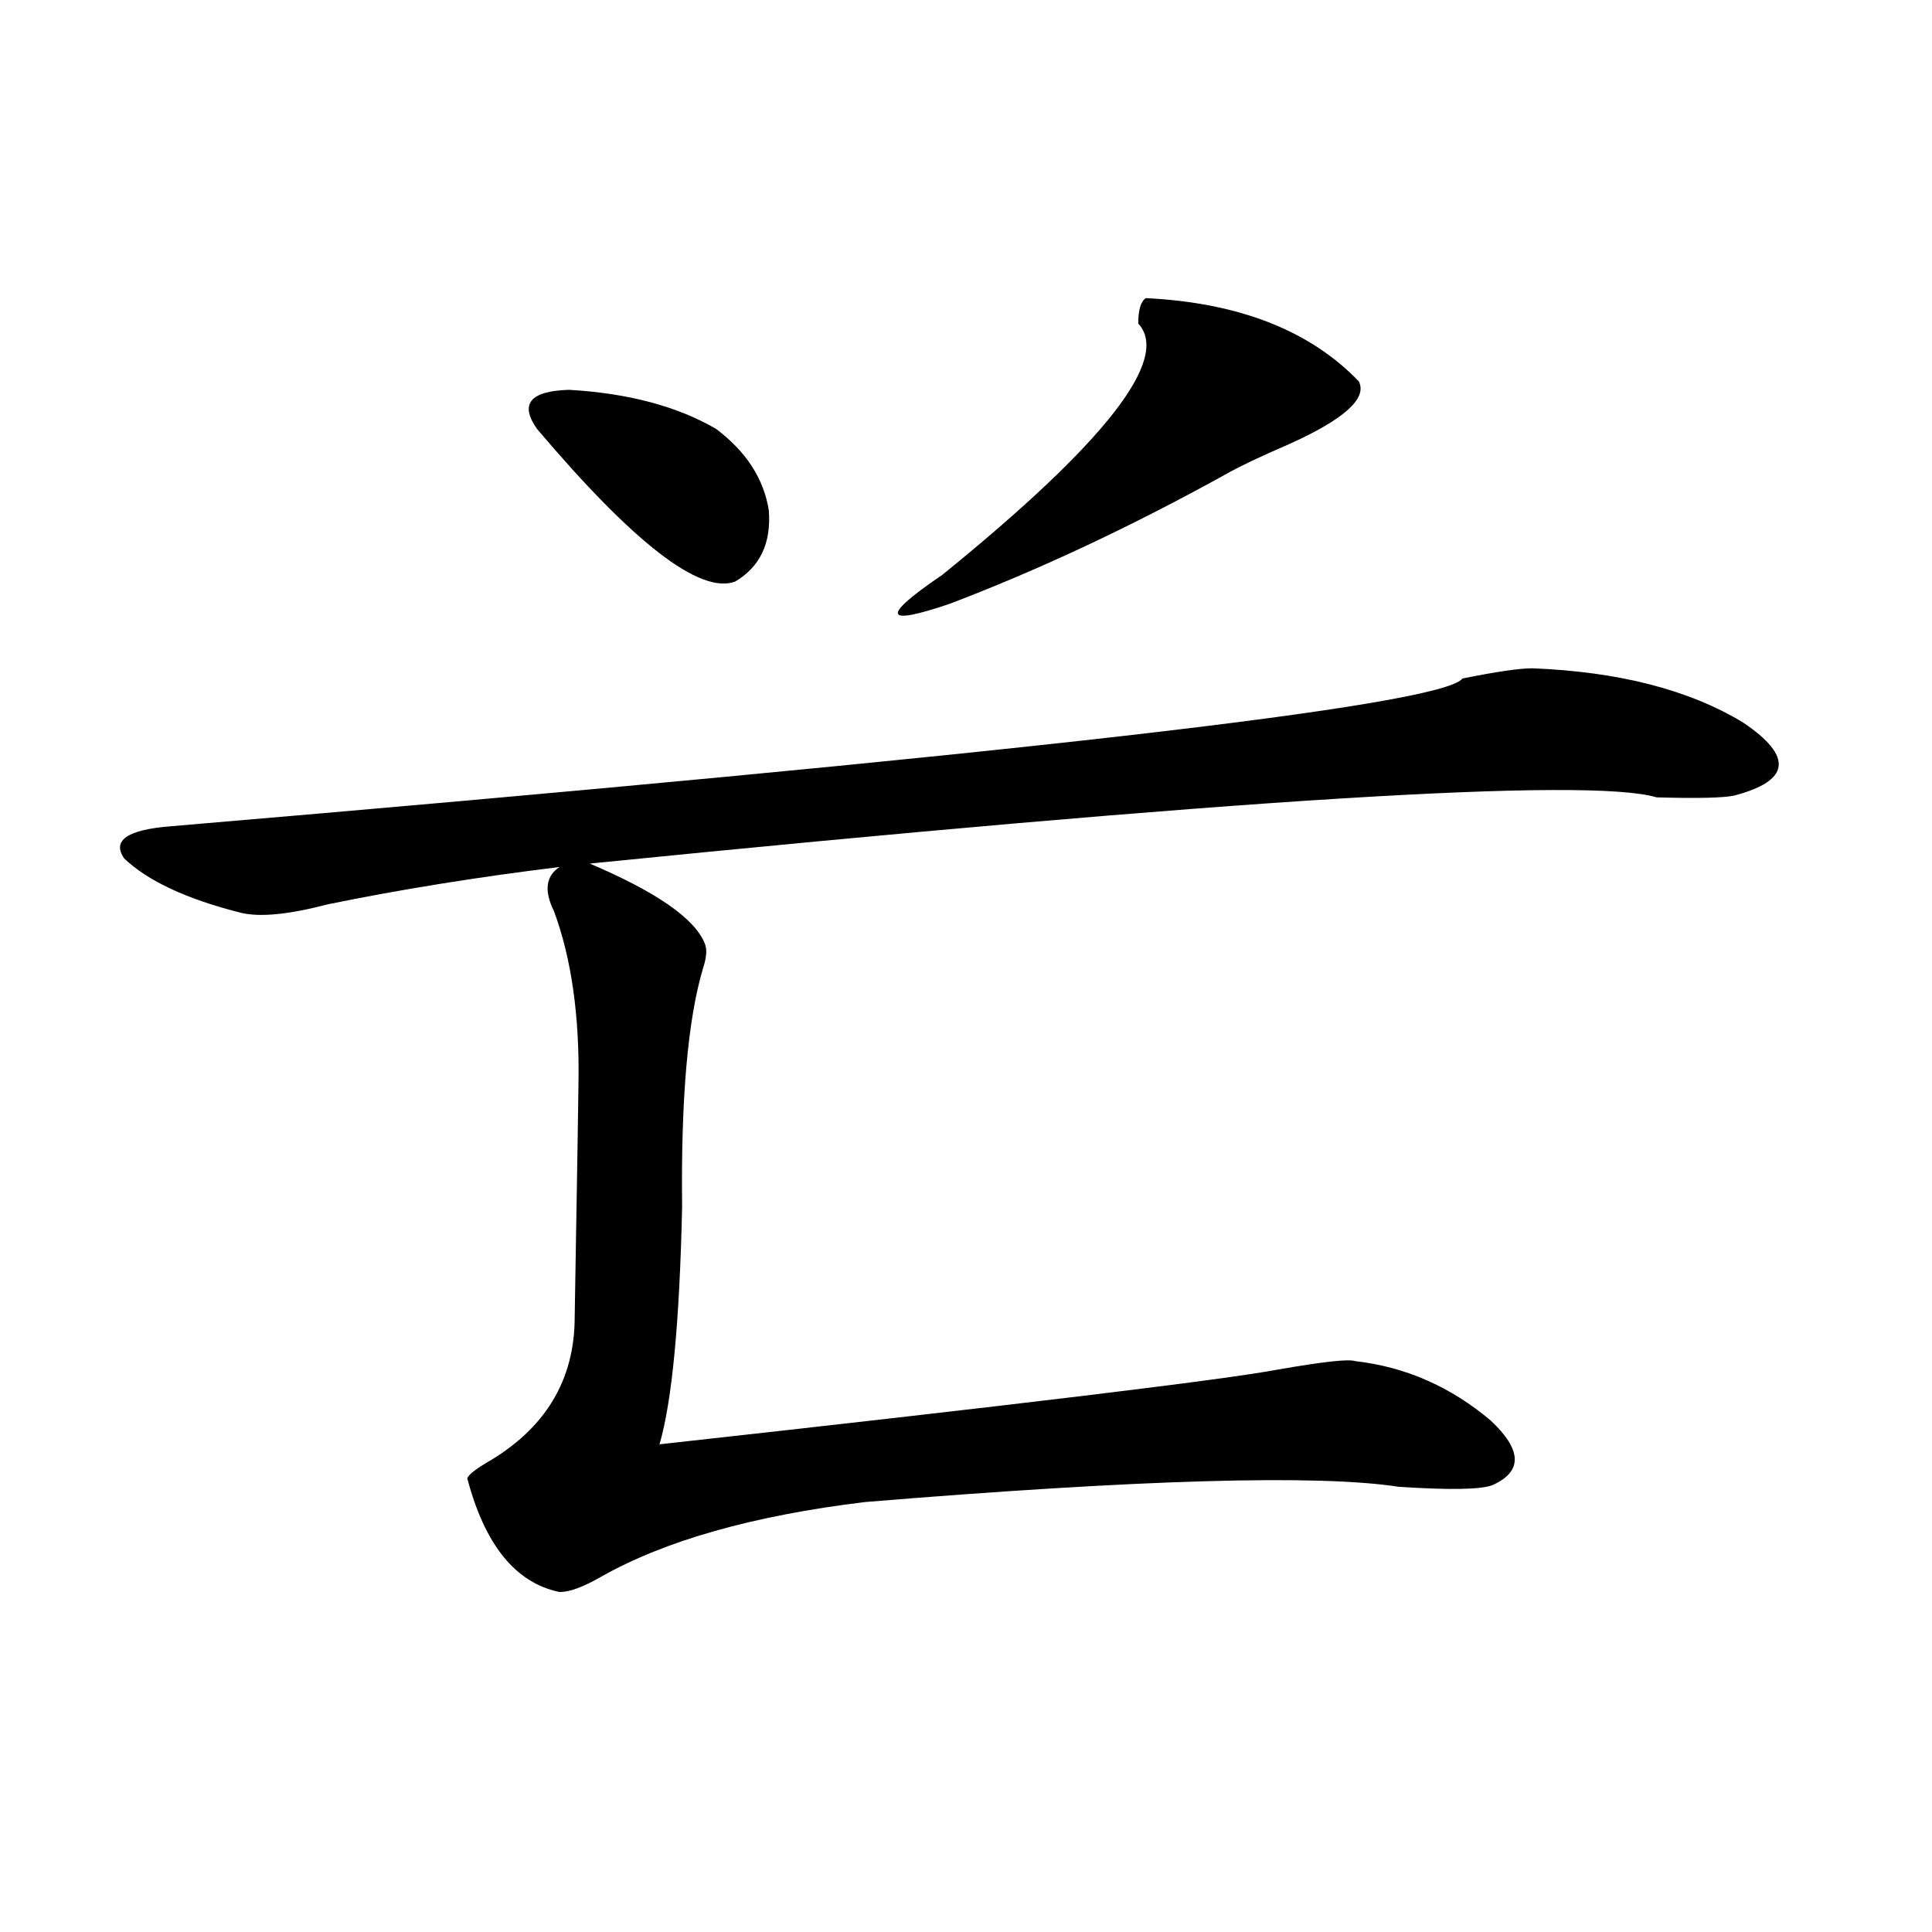 <?xml version="1.0" encoding="utf-8"?>
<!-- Generator: Adobe Illustrator 16.0.0, SVG Export Plug-In . SVG Version: 6.00 Build 0)  -->
<!DOCTYPE svg PUBLIC "-//W3C//DTD SVG 1.1//EN" "http://www.w3.org/Graphics/SVG/1.1/DTD/svg11.dtd">
<svg version="1.1" id="图层_1" xmlns="http://www.w3.org/2000/svg" xmlns:xlink="http://www.w3.org/1999/xlink" x="0px" y="0px"
	 width="1000px" height="1000px" viewBox="0 0 1000 1000" enable-background="new 0 0 1000 1000" xml:space="preserve">
<path d="M793.054,345.91c44.877,1.758,81.294,11.138,109.266,28.125c26.006,17.578,24.39,30.185-4.878,37.793
	c-5.854,1.181-19.191,1.47-39.999,0.879c-35.121-10.547-219.187,0.879-552.182,34.277c34.466,14.653,54.298,28.427,59.511,41.309
	c1.296,2.938,0.976,7.333-0.976,13.184c-7.805,26.367-11.387,67.388-10.731,123.047c-1.311,59.766-5.213,100.786-11.707,123.047
	c185.361-20.503,292.021-33.398,319.992-38.672c23.414-4.093,36.737-5.562,39.999-4.395c26.006,2.938,49.42,13.184,70.242,30.762
	c16.25,15.243,16.585,26.367,0.976,33.398c-5.854,2.349-22.118,2.637-48.779,0.879c-41.63-6.44-133.655-3.804-276.091,7.91
	c-57.895,7.031-103.412,19.927-136.582,38.672c-9.115,5.273-16.265,7.91-21.463,7.91c-22.773-4.696-38.703-24.308-47.804-58.887
	c0.641-1.758,3.902-4.395,9.756-7.91c30.563-17.578,45.853-42.765,45.853-75.586c1.296-76.163,1.951-116.304,1.951-120.41
	c0.641-35.156-3.582-65.039-12.683-89.648c-5.213-10.547-4.237-18.155,2.927-22.852c-42.926,5.273-82.925,11.728-119.997,19.336
	c-20.167,5.273-35.121,6.743-44.877,4.395c-27.972-7.031-48.139-16.397-60.486-28.125c-6.509-9.366,1.616-14.941,24.39-16.699
	c435.111-36.914,657.865-62.402,668.276-76.465C774.518,347.668,786.545,345.91,793.054,345.91z M277.944,221.984
	c-9.115-12.882-3.582-19.624,16.585-20.215c30.563,1.758,55.929,8.501,76.096,20.215c15.609,11.728,24.71,25.79,27.316,42.188
	c1.296,17.001-4.558,29.306-17.561,36.914C362.165,307.54,328.02,281.173,277.944,221.984z M593.059,154.309
	c48.124,2.349,84.876,16.699,110.241,43.066c4.543,8.789-7.484,19.638-36.097,32.52c-14.969,6.454-26.021,11.728-33.17,15.82
	c-48.779,26.958-96.263,49.219-142.436,66.797c-34.48,11.728-35.776,6.743-3.902-14.941
	c84.541-68.555,118.366-111.909,101.461-130.078C589.156,160.461,590.452,156.066,593.059,154.309z"/>
</svg>
